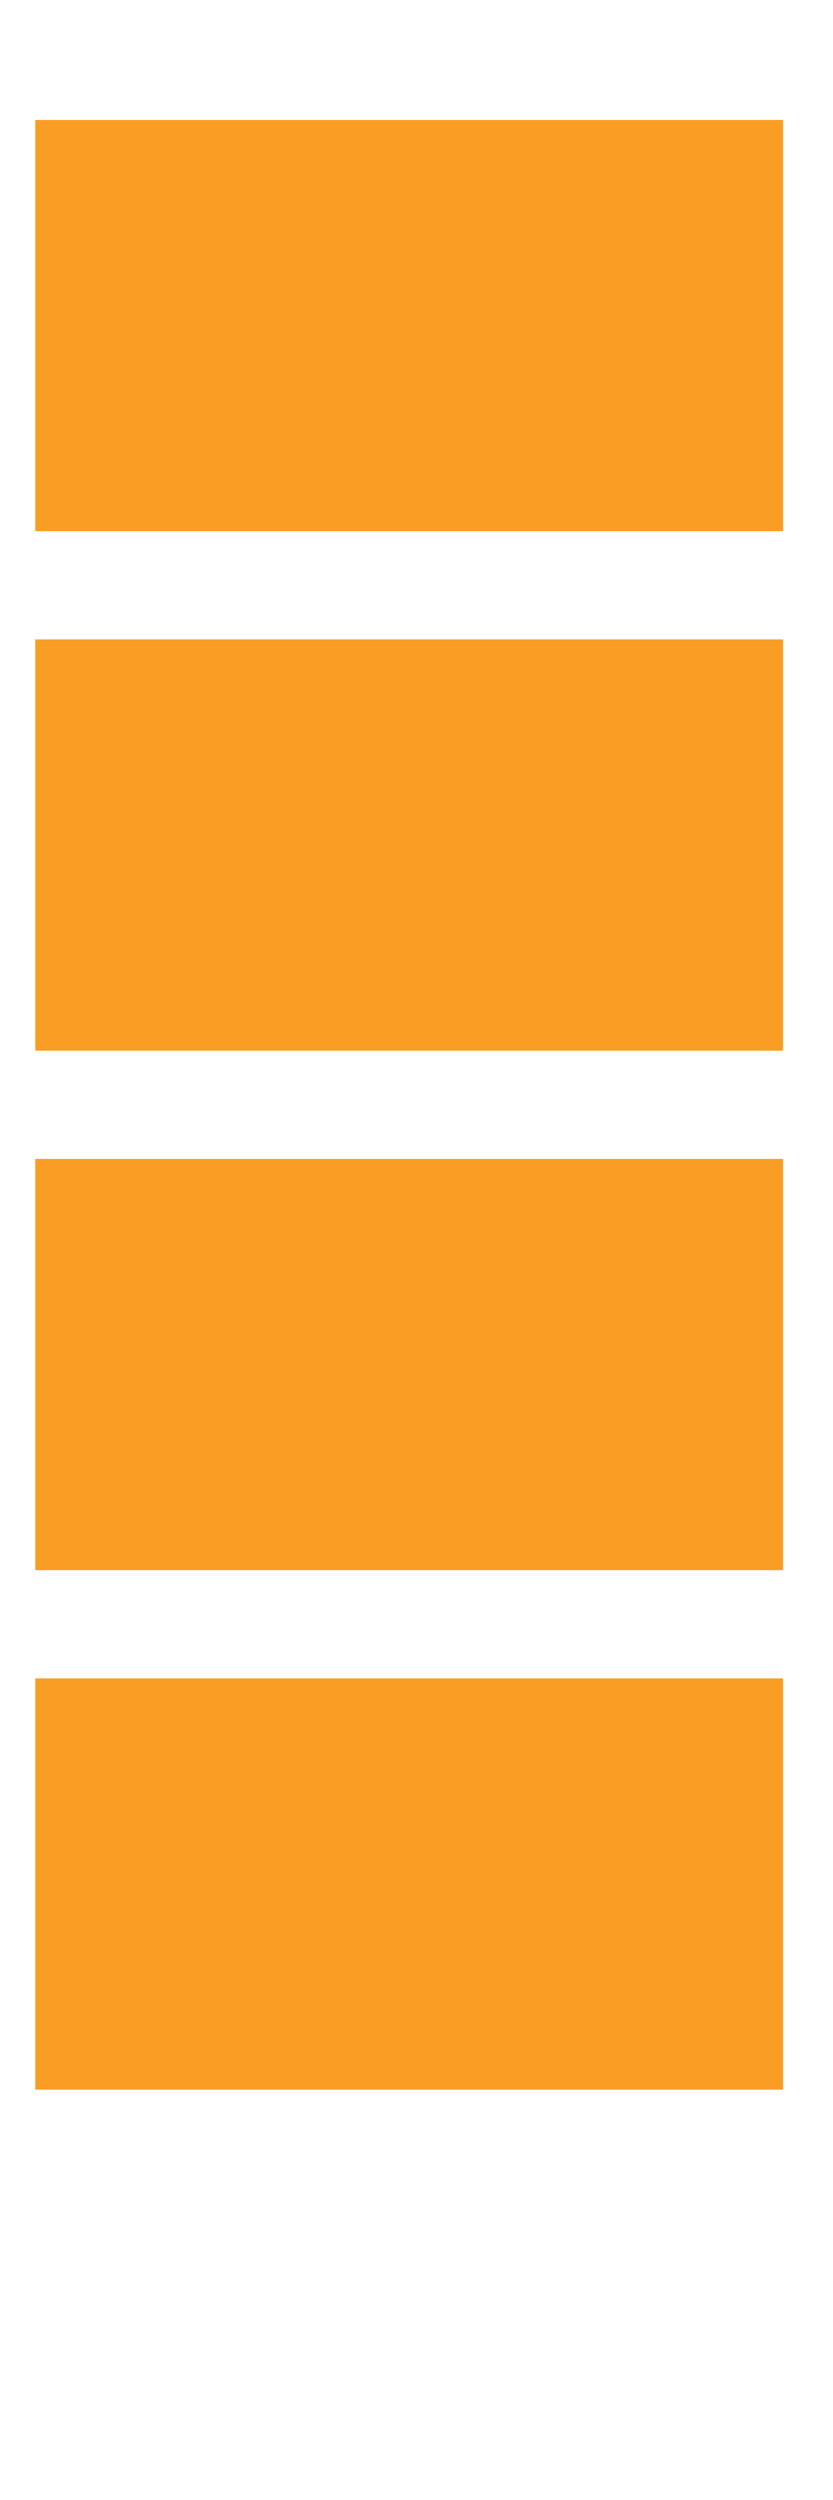 <svg width="120" height="360" viewBox="0 0 120 360" fill="none" xmlns="http://www.w3.org/2000/svg">
<path d="M120 0H0V360H120V0Z" fill="white"/>
<path d="M112.805 17.273H5.083V76.493H112.805V17.273Z" fill="#F99D25"/>
<path d="M112.805 92.078H5.083V151.299H112.805V92.078Z" fill="#F99D25"/>
<path d="M112.805 166.883H5.083V226.104H112.805V166.883Z" fill="#F99D25"/>
<path d="M112.805 241.688H5.083V300.909H112.805V241.688Z" fill="#F99D25"/>
</svg>
